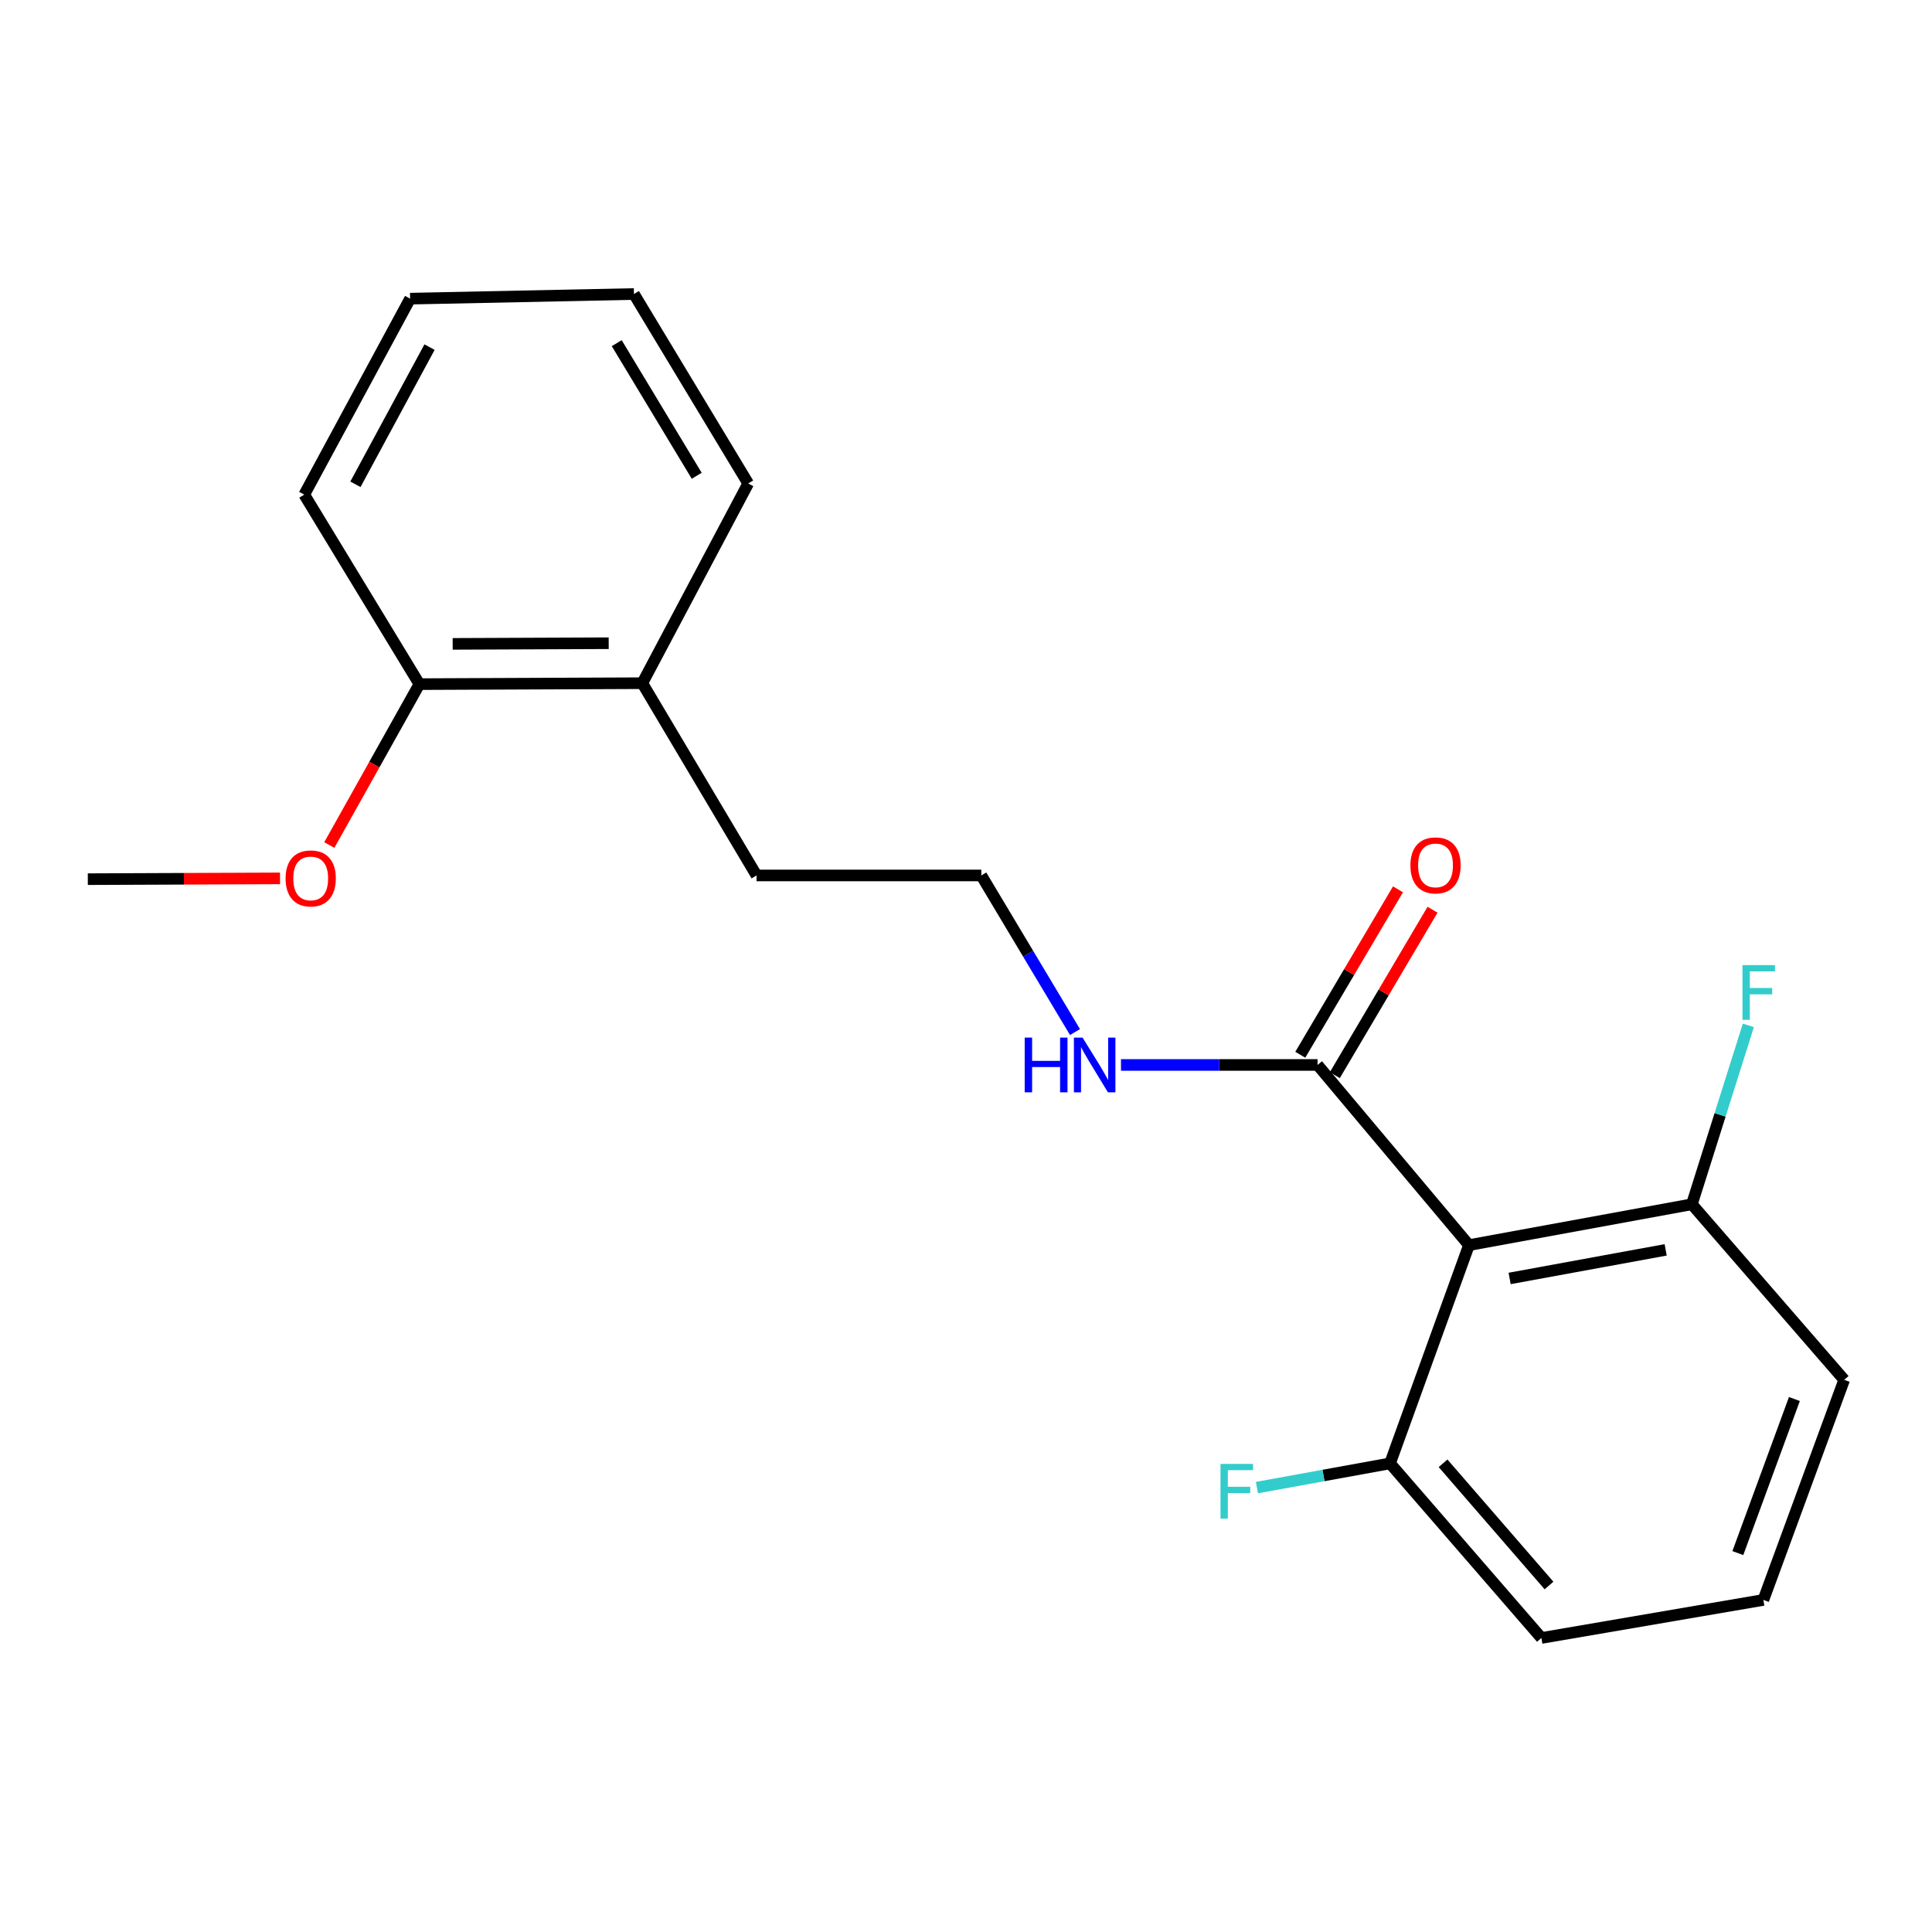 <?xml version='1.0' encoding='iso-8859-1'?>
<svg version='1.1' baseProfile='full'
              xmlns='http://www.w3.org/2000/svg'
                      xmlns:rdkit='http://www.rdkit.org/xml'
                      xmlns:xlink='http://www.w3.org/1999/xlink'
                  xml:space='preserve'
width='1000px' height='1000px' viewBox='0 0 1000 1000'>
<!-- END OF HEADER -->
<rect style='opacity:1.0;fill:#FFFFFF;stroke:none' width='1000' height='1000' x='0' y='0'> </rect>
<path class='bond-0' d='M 760.329,644.474 L 681.966,551.219' style='fill:none;fill-rule:evenodd;stroke:#000000;stroke-width:6px;stroke-linecap:butt;stroke-linejoin:miter;stroke-opacity:1' />
<path class='bond-1' d='M 760.329,644.474 L 875.71,623.329' style='fill:none;fill-rule:evenodd;stroke:#000000;stroke-width:6px;stroke-linecap:butt;stroke-linejoin:miter;stroke-opacity:1' />
<path class='bond-1' d='M 781.379,661.727 L 862.146,646.925' style='fill:none;fill-rule:evenodd;stroke:#000000;stroke-width:6px;stroke-linecap:butt;stroke-linejoin:miter;stroke-opacity:1' />
<path class='bond-2' d='M 760.329,644.474 L 719.48,757.445' style='fill:none;fill-rule:evenodd;stroke:#000000;stroke-width:6px;stroke-linecap:butt;stroke-linejoin:miter;stroke-opacity:1' />
<path class='bond-3' d='M 690.905,556.499 L 716.19,513.688' style='fill:none;fill-rule:evenodd;stroke:#000000;stroke-width:6px;stroke-linecap:butt;stroke-linejoin:miter;stroke-opacity:1' />
<path class='bond-3' d='M 716.19,513.688 L 741.474,470.877' style='fill:none;fill-rule:evenodd;stroke:#FF0000;stroke-width:6px;stroke-linecap:butt;stroke-linejoin:miter;stroke-opacity:1' />
<path class='bond-3' d='M 673.026,545.939 L 698.311,503.128' style='fill:none;fill-rule:evenodd;stroke:#000000;stroke-width:6px;stroke-linecap:butt;stroke-linejoin:miter;stroke-opacity:1' />
<path class='bond-3' d='M 698.311,503.128 L 723.595,460.317' style='fill:none;fill-rule:evenodd;stroke:#FF0000;stroke-width:6px;stroke-linecap:butt;stroke-linejoin:miter;stroke-opacity:1' />
<path class='bond-4' d='M 681.966,551.219 L 631.093,551.219' style='fill:none;fill-rule:evenodd;stroke:#000000;stroke-width:6px;stroke-linecap:butt;stroke-linejoin:miter;stroke-opacity:1' />
<path class='bond-4' d='M 631.093,551.219 L 580.22,551.219' style='fill:none;fill-rule:evenodd;stroke:#0000FF;stroke-width:6px;stroke-linecap:butt;stroke-linejoin:miter;stroke-opacity:1' />
<path class='bond-7' d='M 875.71,623.329 L 890.325,577.034' style='fill:none;fill-rule:evenodd;stroke:#000000;stroke-width:6px;stroke-linecap:butt;stroke-linejoin:miter;stroke-opacity:1' />
<path class='bond-7' d='M 890.325,577.034 L 904.94,530.738' style='fill:none;fill-rule:evenodd;stroke:#33CCCC;stroke-width:6px;stroke-linecap:butt;stroke-linejoin:miter;stroke-opacity:1' />
<path class='bond-14' d='M 875.71,623.329 L 954.545,714.197' style='fill:none;fill-rule:evenodd;stroke:#000000;stroke-width:6px;stroke-linecap:butt;stroke-linejoin:miter;stroke-opacity:1' />
<path class='bond-8' d='M 719.48,757.445 L 685.032,763.711' style='fill:none;fill-rule:evenodd;stroke:#000000;stroke-width:6px;stroke-linecap:butt;stroke-linejoin:miter;stroke-opacity:1' />
<path class='bond-8' d='M 685.032,763.711 L 650.584,769.978' style='fill:none;fill-rule:evenodd;stroke:#33CCCC;stroke-width:6px;stroke-linecap:butt;stroke-linejoin:miter;stroke-opacity:1' />
<path class='bond-13' d='M 719.48,757.445 L 797.831,847.816' style='fill:none;fill-rule:evenodd;stroke:#000000;stroke-width:6px;stroke-linecap:butt;stroke-linejoin:miter;stroke-opacity:1' />
<path class='bond-13' d='M 746.922,757.398 L 801.768,820.658' style='fill:none;fill-rule:evenodd;stroke:#000000;stroke-width:6px;stroke-linecap:butt;stroke-linejoin:miter;stroke-opacity:1' />
<path class='bond-9' d='M 556.417,534.202 L 532.171,493.666' style='fill:none;fill-rule:evenodd;stroke:#0000FF;stroke-width:6px;stroke-linecap:butt;stroke-linejoin:miter;stroke-opacity:1' />
<path class='bond-9' d='M 532.171,493.666 L 507.925,453.13' style='fill:none;fill-rule:evenodd;stroke:#000000;stroke-width:6px;stroke-linecap:butt;stroke-linejoin:miter;stroke-opacity:1' />
<path class='bond-5' d='M 217.084,354.107 L 332.454,353.622' style='fill:none;fill-rule:evenodd;stroke:#000000;stroke-width:6px;stroke-linecap:butt;stroke-linejoin:miter;stroke-opacity:1' />
<path class='bond-5' d='M 234.303,333.27 L 315.061,332.931' style='fill:none;fill-rule:evenodd;stroke:#000000;stroke-width:6px;stroke-linecap:butt;stroke-linejoin:miter;stroke-opacity:1' />
<path class='bond-10' d='M 217.084,354.107 L 193.769,395.746' style='fill:none;fill-rule:evenodd;stroke:#000000;stroke-width:6px;stroke-linecap:butt;stroke-linejoin:miter;stroke-opacity:1' />
<path class='bond-10' d='M 193.769,395.746 L 170.454,437.385' style='fill:none;fill-rule:evenodd;stroke:#FF0000;stroke-width:6px;stroke-linecap:butt;stroke-linejoin:miter;stroke-opacity:1' />
<path class='bond-15' d='M 217.084,354.107 L 157.479,256.018' style='fill:none;fill-rule:evenodd;stroke:#000000;stroke-width:6px;stroke-linecap:butt;stroke-linejoin:miter;stroke-opacity:1' />
<path class='bond-6' d='M 332.454,353.622 L 391.586,453.13' style='fill:none;fill-rule:evenodd;stroke:#000000;stroke-width:6px;stroke-linecap:butt;stroke-linejoin:miter;stroke-opacity:1' />
<path class='bond-16' d='M 332.454,353.622 L 387.272,250.25' style='fill:none;fill-rule:evenodd;stroke:#000000;stroke-width:6px;stroke-linecap:butt;stroke-linejoin:miter;stroke-opacity:1' />
<path class='bond-12' d='M 507.925,453.13 L 391.586,453.13' style='fill:none;fill-rule:evenodd;stroke:#000000;stroke-width:6px;stroke-linecap:butt;stroke-linejoin:miter;stroke-opacity:1' />
<path class='bond-17' d='M 144.94,454.649 L 95.197,454.853' style='fill:none;fill-rule:evenodd;stroke:#FF0000;stroke-width:6px;stroke-linecap:butt;stroke-linejoin:miter;stroke-opacity:1' />
<path class='bond-17' d='M 95.197,454.853 L 45.455,455.056' style='fill:none;fill-rule:evenodd;stroke:#000000;stroke-width:6px;stroke-linecap:butt;stroke-linejoin:miter;stroke-opacity:1' />
<path class='bond-11' d='M 912.717,828.125 L 797.831,847.816' style='fill:none;fill-rule:evenodd;stroke:#000000;stroke-width:6px;stroke-linecap:butt;stroke-linejoin:miter;stroke-opacity:1' />
<path class='bond-20' d='M 912.717,828.125 L 954.545,714.197' style='fill:none;fill-rule:evenodd;stroke:#000000;stroke-width:6px;stroke-linecap:butt;stroke-linejoin:miter;stroke-opacity:1' />
<path class='bond-20' d='M 899.499,803.879 L 928.779,724.129' style='fill:none;fill-rule:evenodd;stroke:#000000;stroke-width:6px;stroke-linecap:butt;stroke-linejoin:miter;stroke-opacity:1' />
<path class='bond-21' d='M 157.479,256.018 L 212.274,154.583' style='fill:none;fill-rule:evenodd;stroke:#000000;stroke-width:6px;stroke-linecap:butt;stroke-linejoin:miter;stroke-opacity:1' />
<path class='bond-21' d='M 183.967,250.672 L 222.324,179.668' style='fill:none;fill-rule:evenodd;stroke:#000000;stroke-width:6px;stroke-linecap:butt;stroke-linejoin:miter;stroke-opacity:1' />
<path class='bond-19' d='M 387.272,250.25 L 328.128,152.184' style='fill:none;fill-rule:evenodd;stroke:#000000;stroke-width:6px;stroke-linecap:butt;stroke-linejoin:miter;stroke-opacity:1' />
<path class='bond-19' d='M 360.62,246.264 L 319.219,177.618' style='fill:none;fill-rule:evenodd;stroke:#000000;stroke-width:6px;stroke-linecap:butt;stroke-linejoin:miter;stroke-opacity:1' />
<path class='bond-18' d='M 212.274,154.583 L 328.128,152.184' style='fill:none;fill-rule:evenodd;stroke:#000000;stroke-width:6px;stroke-linecap:butt;stroke-linejoin:miter;stroke-opacity:1' />
<path  class='atom-4' d='M 730.025 447.915
Q 730.025 441.115, 733.385 437.315
Q 736.745 433.515, 743.025 433.515
Q 749.305 433.515, 752.665 437.315
Q 756.025 441.115, 756.025 447.915
Q 756.025 454.795, 752.625 458.715
Q 749.225 462.595, 743.025 462.595
Q 736.785 462.595, 733.385 458.715
Q 730.025 454.835, 730.025 447.915
M 743.025 459.395
Q 747.345 459.395, 749.665 456.515
Q 752.025 453.595, 752.025 447.915
Q 752.025 442.355, 749.665 439.555
Q 747.345 436.715, 743.025 436.715
Q 738.705 436.715, 736.345 439.515
Q 734.025 442.315, 734.025 447.915
Q 734.025 453.635, 736.345 456.515
Q 738.705 459.395, 743.025 459.395
' fill='#FF0000'/>
<path  class='atom-5' d='M 530.376 537.059
L 534.216 537.059
L 534.216 549.099
L 548.696 549.099
L 548.696 537.059
L 552.536 537.059
L 552.536 565.379
L 548.696 565.379
L 548.696 552.299
L 534.216 552.299
L 534.216 565.379
L 530.376 565.379
L 530.376 537.059
' fill='#0000FF'/>
<path  class='atom-5' d='M 560.336 537.059
L 569.616 552.059
Q 570.536 553.539, 572.016 556.219
Q 573.496 558.899, 573.576 559.059
L 573.576 537.059
L 577.336 537.059
L 577.336 565.379
L 573.456 565.379
L 563.496 548.979
Q 562.336 547.059, 561.096 544.859
Q 559.896 542.659, 559.536 541.979
L 559.536 565.379
L 555.856 565.379
L 555.856 537.059
L 560.336 537.059
' fill='#0000FF'/>
<path  class='atom-8' d='M 901.897 499.545
L 918.737 499.545
L 918.737 502.785
L 905.697 502.785
L 905.697 511.385
L 917.297 511.385
L 917.297 514.665
L 905.697 514.665
L 905.697 527.865
L 901.897 527.865
L 901.897 499.545
' fill='#33CCCC'/>
<path  class='atom-9' d='M 631.729 757.716
L 648.569 757.716
L 648.569 760.956
L 635.529 760.956
L 635.529 769.556
L 647.129 769.556
L 647.129 772.836
L 635.529 772.836
L 635.529 786.036
L 631.729 786.036
L 631.729 757.716
' fill='#33CCCC'/>
<path  class='atom-11' d='M 147.824 454.664
Q 147.824 447.864, 151.184 444.064
Q 154.544 440.264, 160.824 440.264
Q 167.104 440.264, 170.464 444.064
Q 173.824 447.864, 173.824 454.664
Q 173.824 461.544, 170.424 465.464
Q 167.024 469.344, 160.824 469.344
Q 154.584 469.344, 151.184 465.464
Q 147.824 461.584, 147.824 454.664
M 160.824 466.144
Q 165.144 466.144, 167.464 463.264
Q 169.824 460.344, 169.824 454.664
Q 169.824 449.104, 167.464 446.304
Q 165.144 443.464, 160.824 443.464
Q 156.504 443.464, 154.144 446.264
Q 151.824 449.064, 151.824 454.664
Q 151.824 460.384, 154.144 463.264
Q 156.504 466.144, 160.824 466.144
' fill='#FF0000'/>
</svg>
